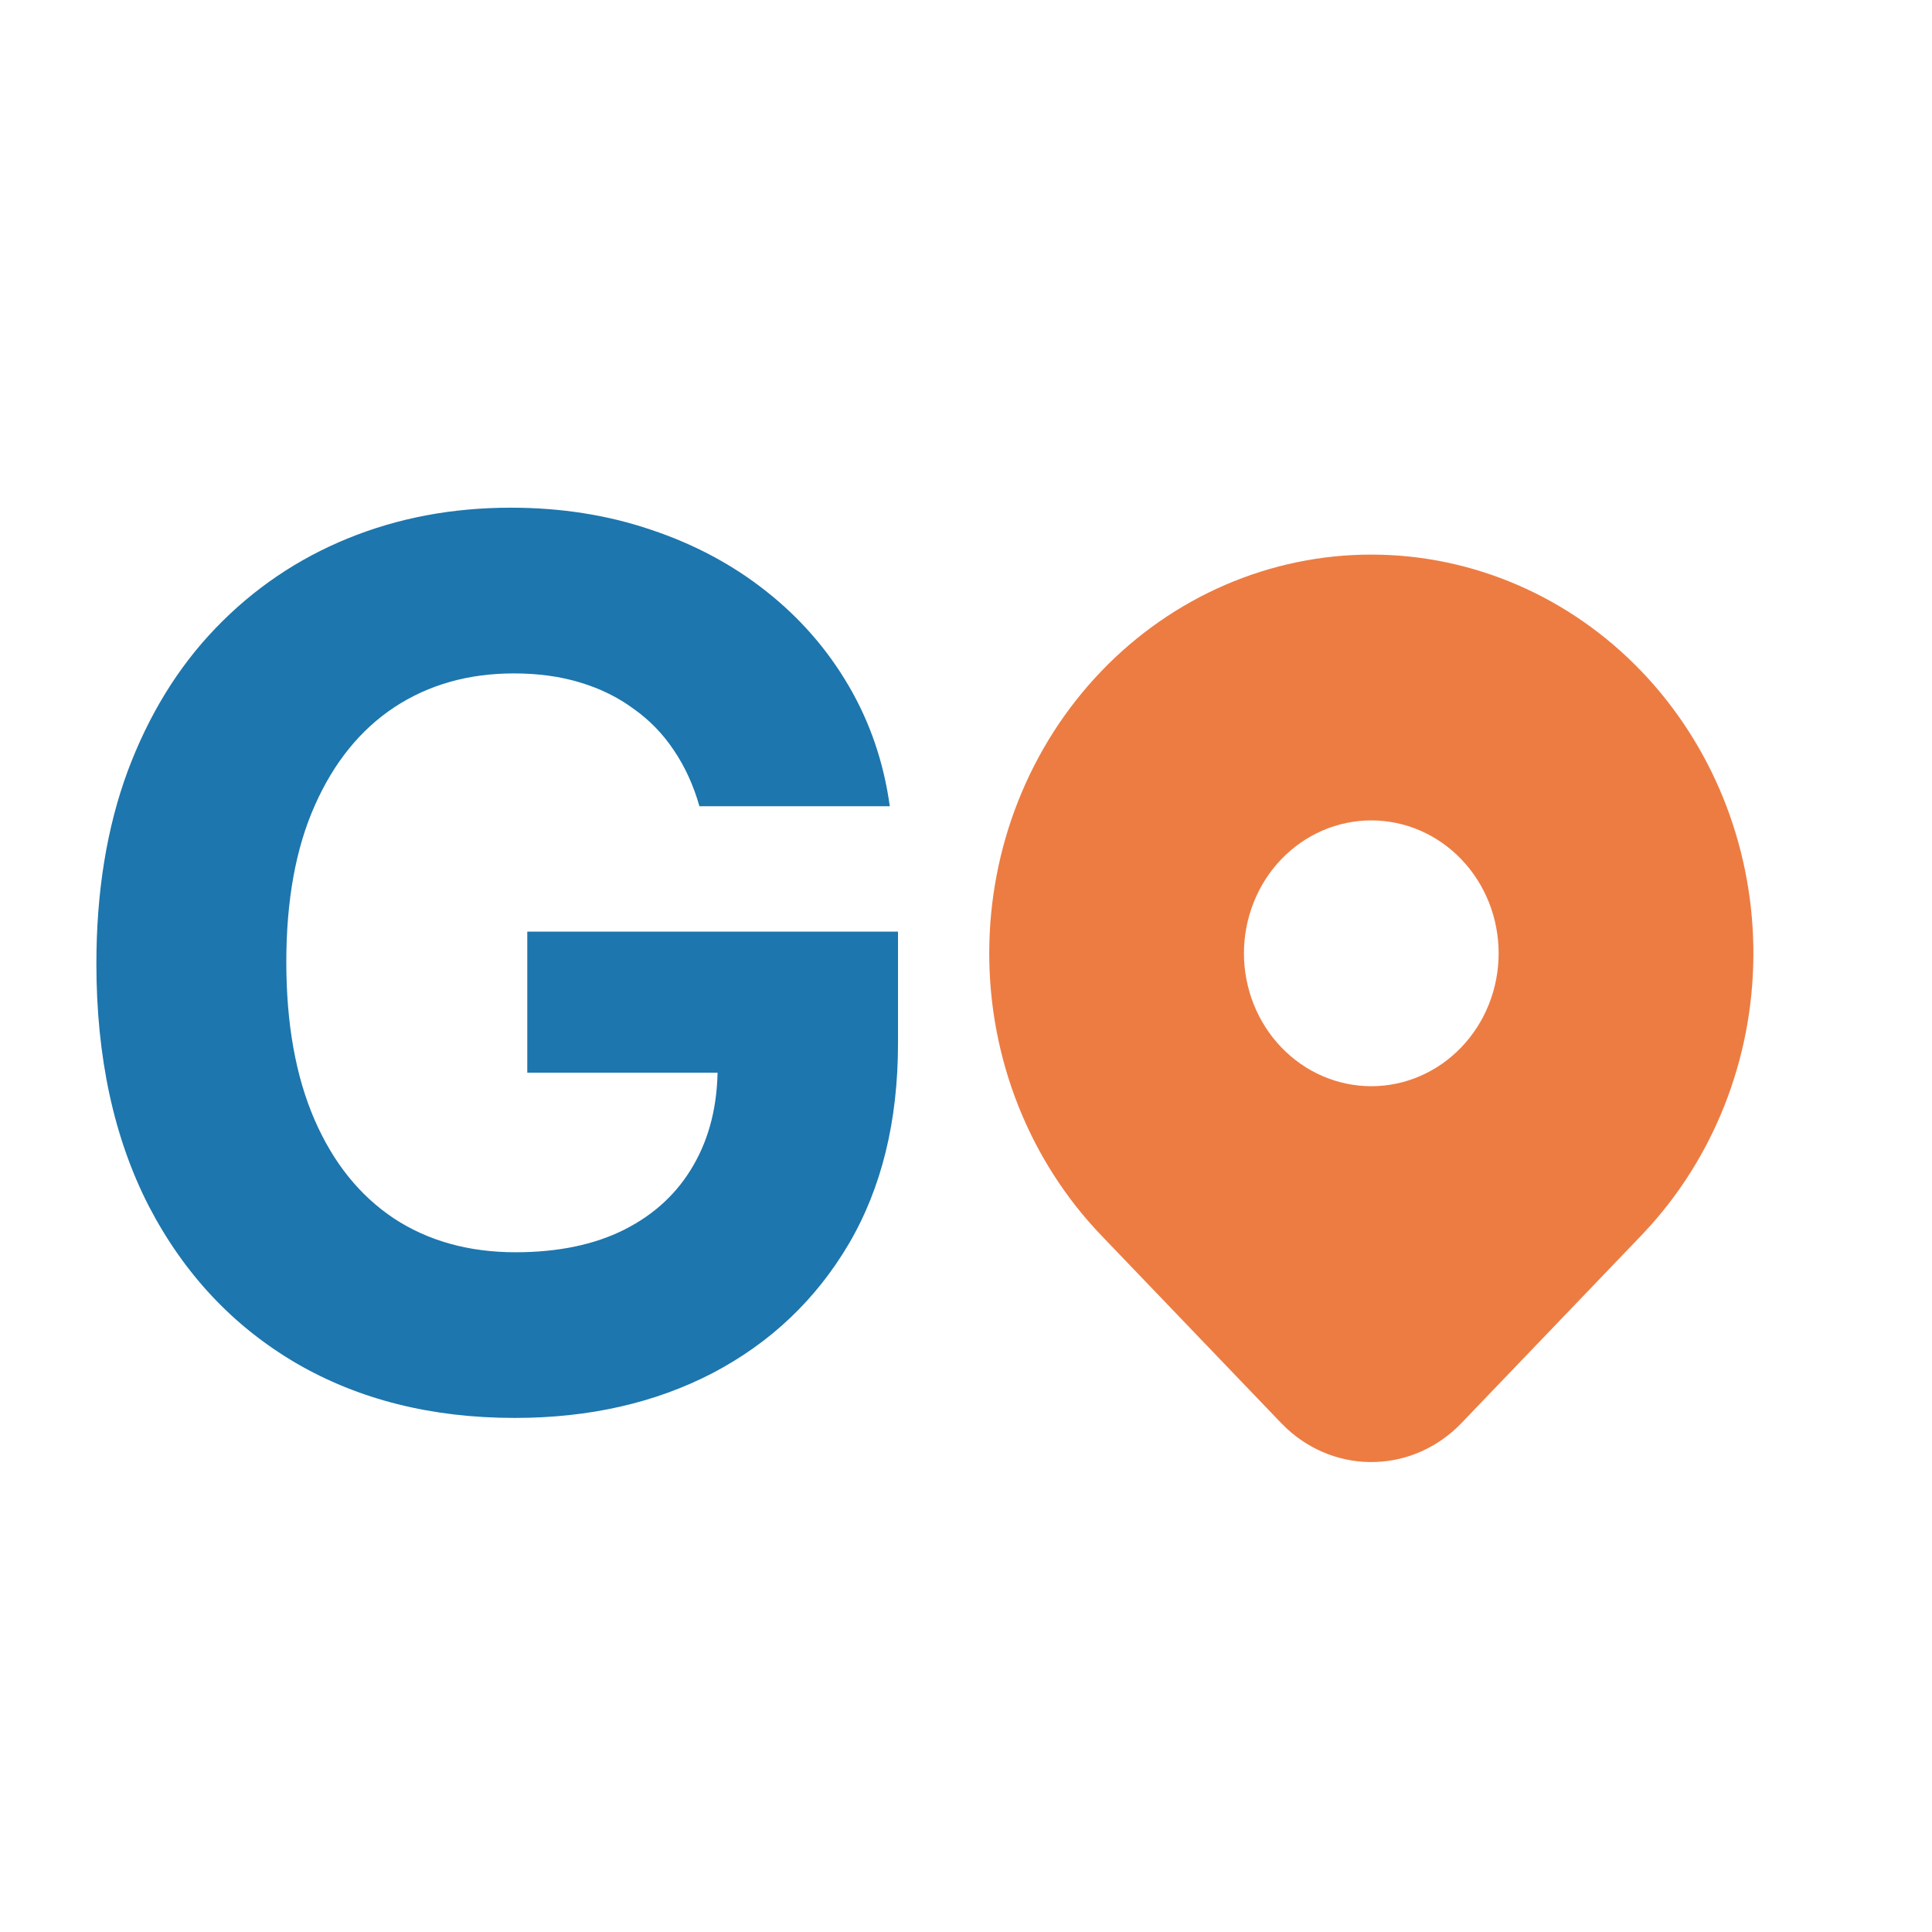 <svg xmlns="http://www.w3.org/2000/svg" version="1.1" xmlns:xlink="http://www.w3.org/1999/xlink" width="36" height="36"><svg width="36" height="36" viewBox="0 0 36 28" fill="none" xmlns="http://www.w3.org/2000/svg">
<path d="M13.033 11.023C12.921 10.63 12.762 10.284 12.558 9.983C12.354 9.676 12.104 9.418 11.808 9.209C11.518 8.994 11.185 8.83 10.809 8.717C10.438 8.604 10.027 8.548 9.575 8.548C8.731 8.548 7.99 8.757 7.35 9.177C6.716 9.596 6.222 10.206 5.867 11.006C5.512 11.802 5.335 12.774 5.335 13.925C5.335 15.075 5.51 16.053 5.859 16.859C6.208 17.665 6.703 18.28 7.342 18.705C7.982 19.124 8.737 19.334 9.607 19.334C10.397 19.334 11.072 19.194 11.631 18.914C12.195 18.63 12.625 18.229 12.921 17.713C13.221 17.197 13.372 16.587 13.372 15.883L14.081 15.988H9.825V13.36H16.733V15.44C16.733 16.891 16.427 18.138 15.815 19.18C15.202 20.218 14.358 21.018 13.283 21.583C12.208 22.142 10.978 22.421 9.591 22.421C8.043 22.421 6.684 22.08 5.512 21.397C4.341 20.709 3.427 19.734 2.771 18.471C2.121 17.203 1.796 15.698 1.796 13.957C1.796 12.619 1.99 11.426 2.376 10.378C2.769 9.324 3.317 8.432 4.021 7.701C4.725 6.97 5.545 6.414 6.48 6.033C7.415 5.651 8.428 5.46 9.519 5.46C10.454 5.46 11.324 5.597 12.13 5.871C12.937 6.14 13.651 6.522 14.275 7.016C14.903 7.511 15.417 8.099 15.815 8.781C16.212 9.459 16.467 10.206 16.58 11.023H13.033Z" fill="#1D76AE"></path>
<g clip-path="url(#clip0_4201_54428)">
<path d="M30.587 8.51C31.894 9.874 32.641 11.714 32.671 13.643C32.701 15.572 32.011 17.437 30.747 18.844L30.587 19.017L27.23 22.519C26.804 22.963 26.233 23.222 25.631 23.242C25.029 23.263 24.442 23.044 23.989 22.63L23.875 22.519L20.518 19.017C19.183 17.623 18.433 15.734 18.433 13.763C18.433 11.793 19.183 9.903 20.518 8.51C21.853 7.117 23.664 6.334 25.552 6.334C27.441 6.334 29.252 7.117 30.587 8.51ZM25.552 11.287C25.241 11.287 24.932 11.351 24.644 11.475C24.356 11.6 24.095 11.782 23.874 12.012C23.654 12.242 23.479 12.515 23.36 12.816C23.241 13.116 23.179 13.438 23.179 13.763C23.179 14.088 23.241 14.41 23.36 14.711C23.479 15.011 23.654 15.284 23.874 15.514C24.095 15.744 24.356 15.927 24.644 16.051C24.932 16.176 25.241 16.24 25.552 16.24C26.182 16.24 26.785 15.979 27.23 15.514C27.675 15.05 27.925 14.42 27.925 13.763C27.925 13.106 27.675 12.477 27.23 12.012C26.785 11.548 26.182 11.287 25.552 11.287Z" fill="#ED7C42"></path>
</g>
<defs>
<clipPath id="SvgjsClipPath1005">
<rect width="18.986" height="19.811" fill="white" transform="translate(16.335 4.324)"></rect>
</clipPath>
</defs>
</svg><style>@media (prefers-color-scheme: light) { :root { filter: none; } }
@media (prefers-color-scheme: dark) { :root { filter: none; } }
</style></svg>